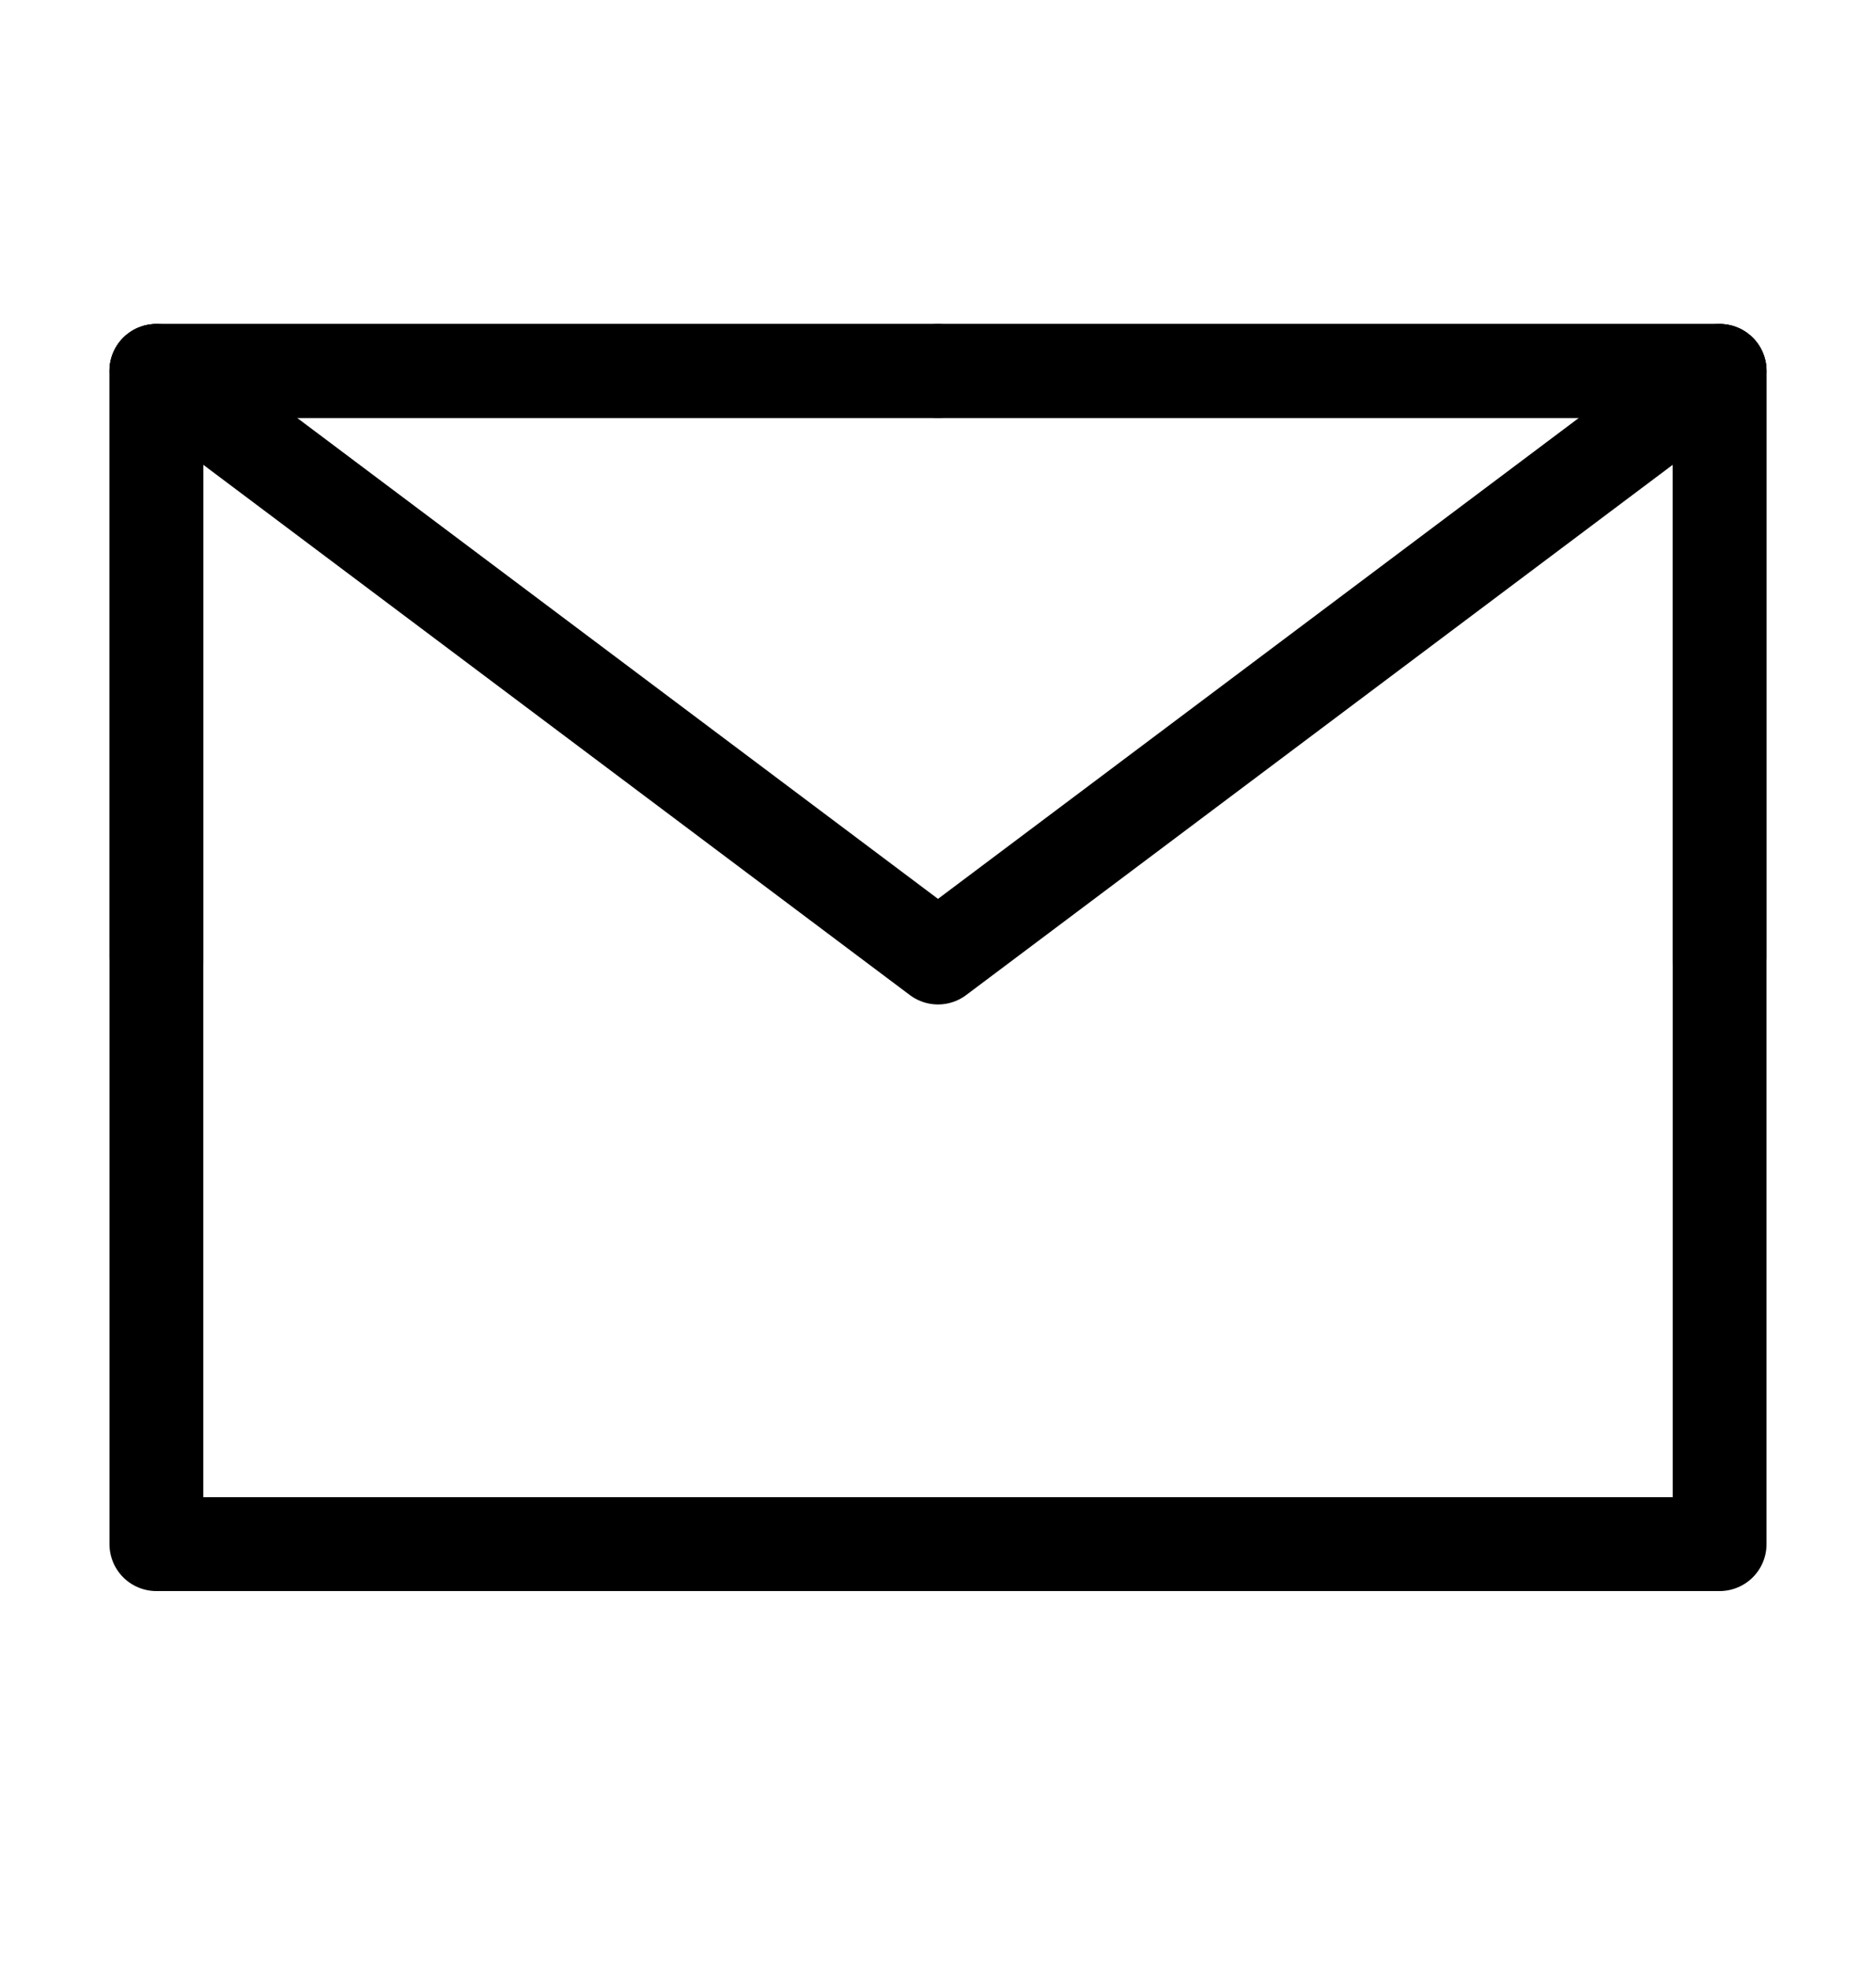 <svg xmlns="http://www.w3.org/2000/svg" fill="none" viewBox="0 0 20 21" height="21" width="20">
<path stroke-linejoin="round" stroke="black" d="M1.667 16.452H18.333V10.202V3.952H10H1.667V10.202V16.452Z"></path>
<path stroke-linejoin="round" stroke-linecap="round" stroke="black" d="M1.667 3.952L10 10.202L18.333 3.952"></path>
<path stroke-linejoin="round" stroke-linecap="round" stroke="black" d="M10 3.952H1.667V10.202"></path>
<path stroke-linejoin="round" stroke-linecap="round" stroke="black" d="M18.333 10.202V3.952H10"></path>
</svg>
